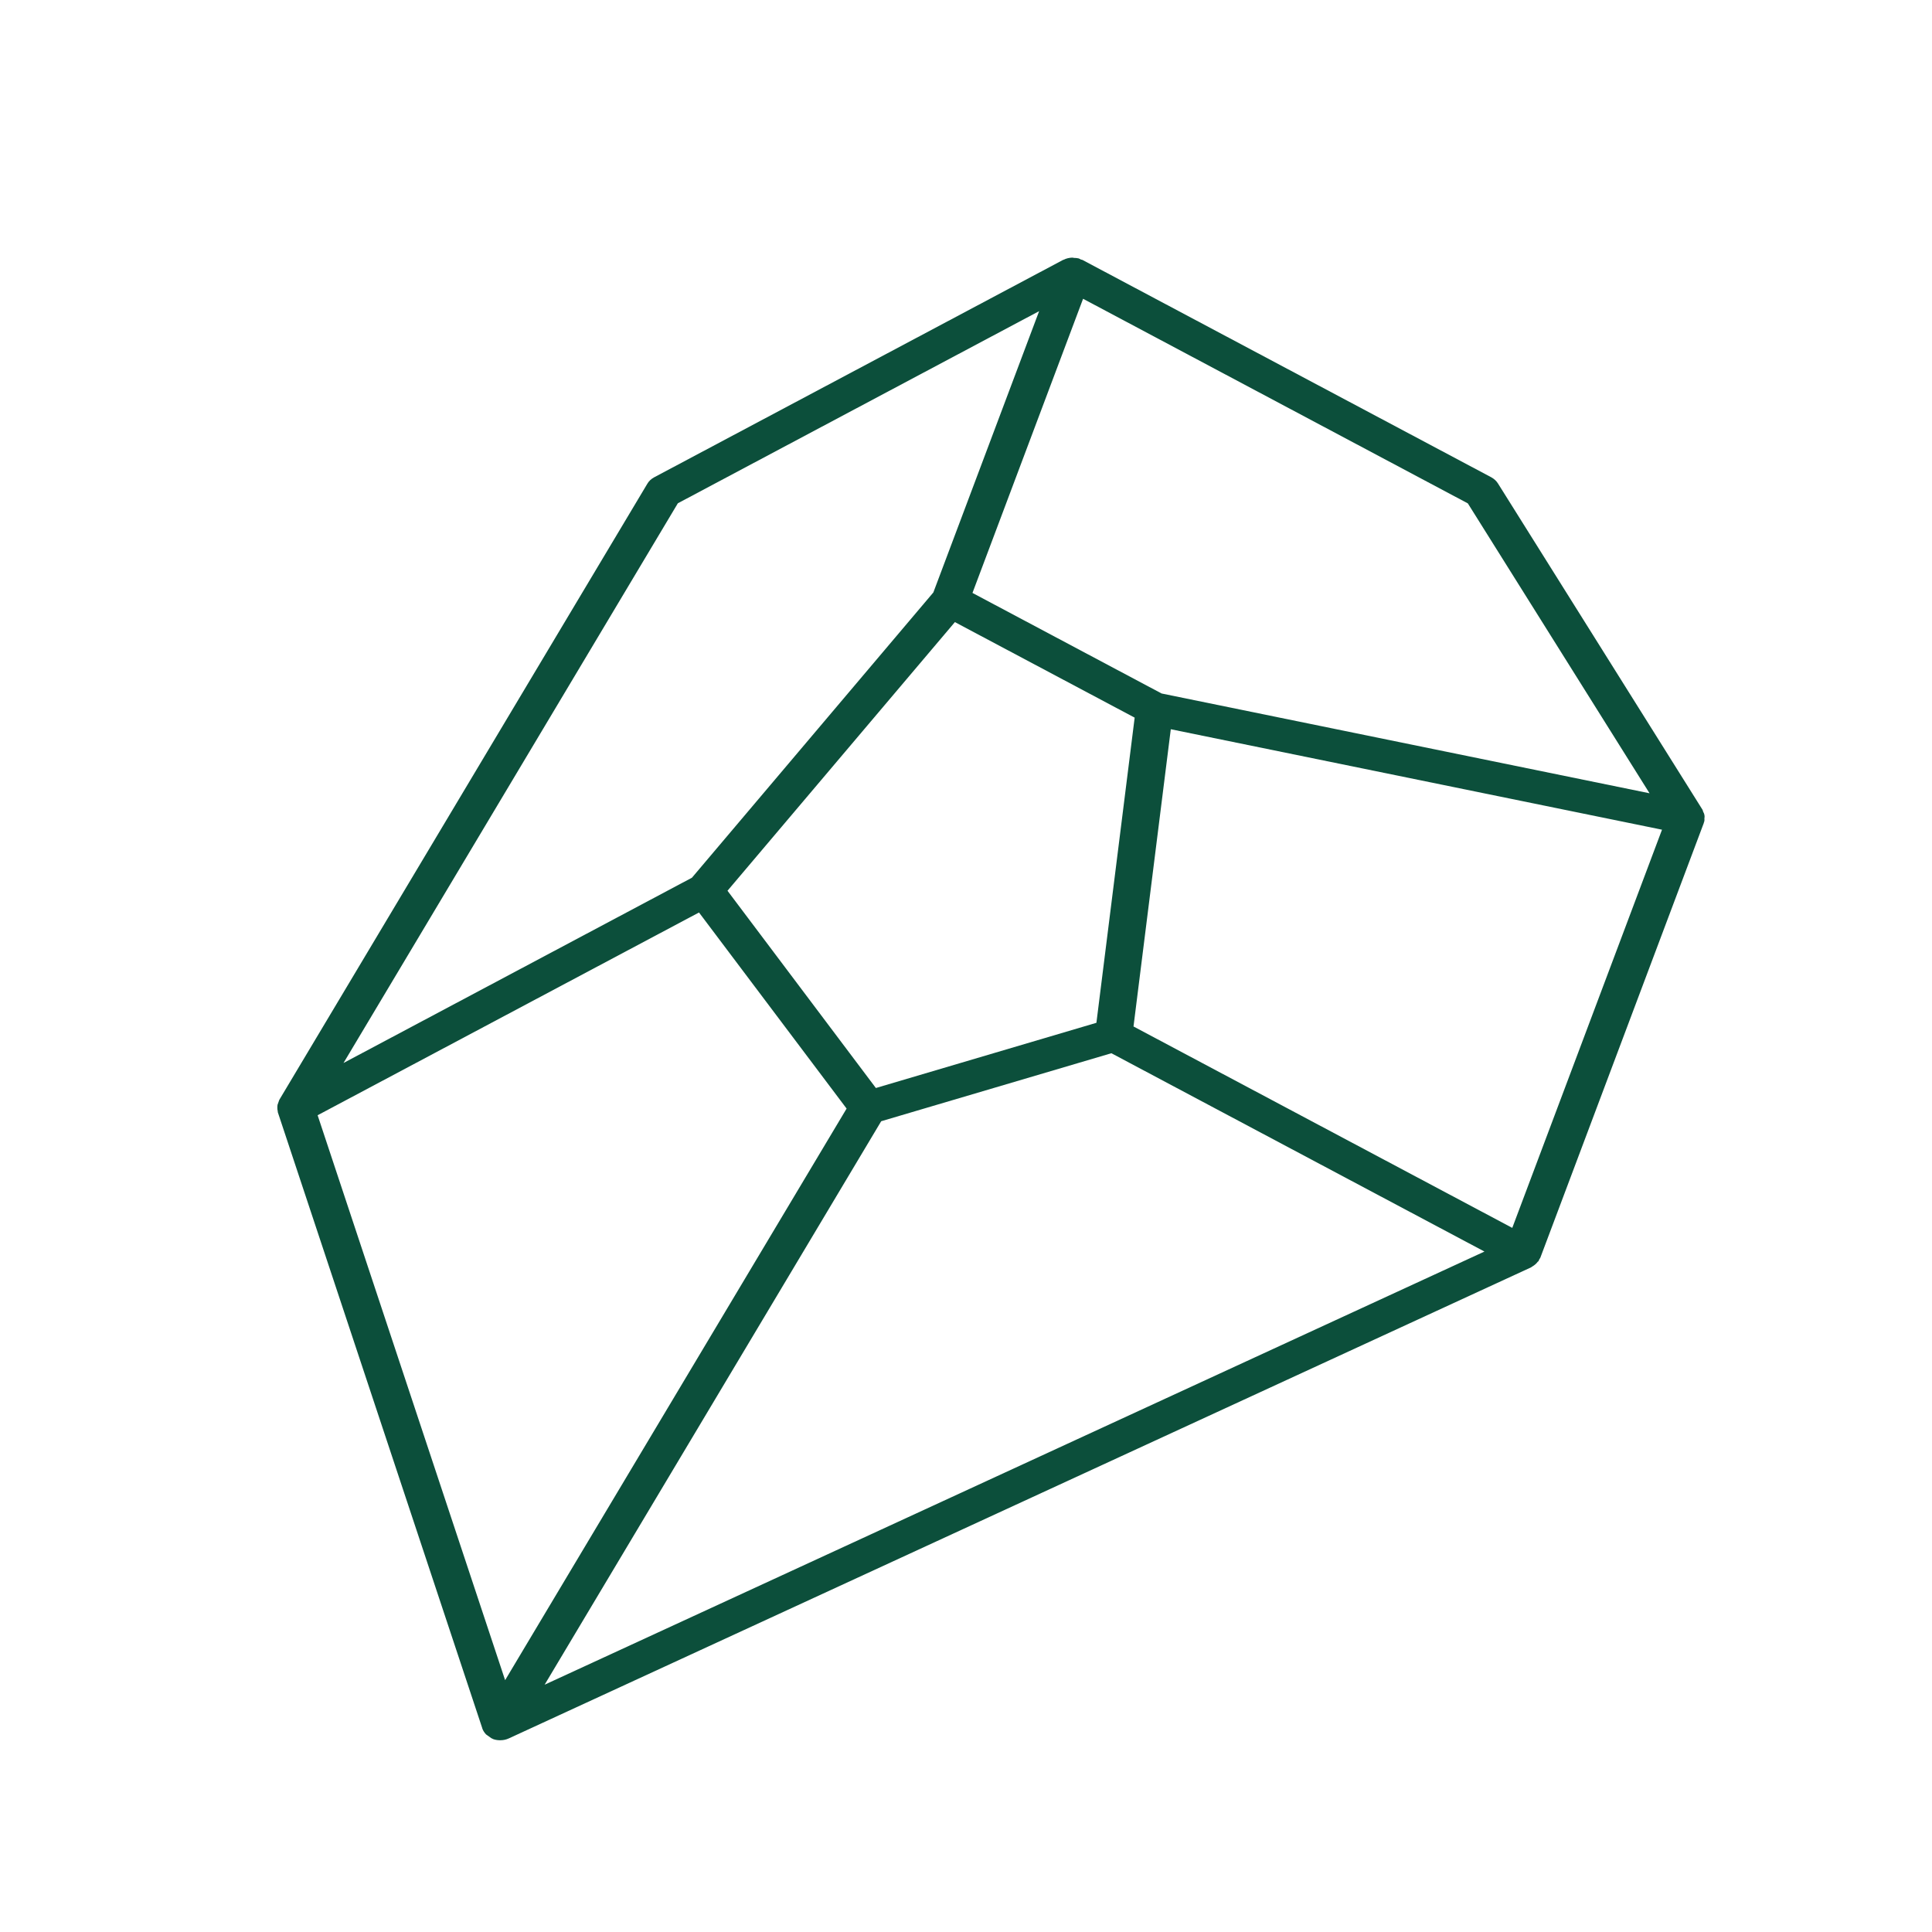 <?xml version="1.0" encoding="UTF-8"?> <svg xmlns="http://www.w3.org/2000/svg" width="20" height="20" viewBox="0 0 20 20" fill="none"><path d="M2.871 11.469C2.871 11.48 2.872 11.491 2.875 11.502C2.876 11.506 2.875 11.51 2.876 11.514L4.993 17.892L4.993 17.894C5.001 17.916 5.015 17.937 5.032 17.955C5.051 17.968 5.069 17.982 5.088 17.995C5.09 17.997 5.093 17.996 5.095 17.997C5.098 17.998 5.1 18.001 5.102 18.002C5.126 18.011 5.152 18.015 5.177 18.015L5.178 18.015C5.209 18.015 5.239 18.009 5.267 17.996L15.851 13.119L15.853 13.117C15.857 13.115 15.859 13.113 15.862 13.111C15.884 13.098 15.904 13.082 15.918 13.062C15.921 13.059 15.925 13.058 15.927 13.055C15.93 13.049 15.932 13.044 15.934 13.038C15.938 13.033 15.942 13.027 15.945 13.021L17.638 8.519C17.639 8.516 17.638 8.514 17.639 8.512C17.64 8.509 17.642 8.506 17.643 8.503C17.645 8.493 17.645 8.483 17.644 8.473C17.649 8.449 17.644 8.424 17.631 8.403C17.63 8.396 17.627 8.389 17.624 8.382L15.507 5.005C15.491 4.979 15.467 4.957 15.438 4.941L11.204 2.69C11.2 2.688 11.194 2.689 11.19 2.687C11.182 2.682 11.174 2.678 11.166 2.675C11.151 2.671 11.135 2.67 11.12 2.67C11.113 2.668 11.106 2.668 11.099 2.667C11.068 2.668 11.038 2.675 11.011 2.689C11.009 2.69 11.007 2.69 11.006 2.69L6.772 4.941C6.742 4.957 6.717 4.98 6.701 5.008L2.891 11.386C2.885 11.403 2.879 11.42 2.873 11.437C2.871 11.448 2.871 11.459 2.871 11.469ZM7.236 9.446L8.764 11.476L5.229 17.393L3.288 11.545L7.236 9.446ZM9.885 6.44L11.746 7.429L11.35 10.588L9.067 11.263L7.531 9.221L9.885 6.44ZM12.12 7.549L17.205 8.589L15.655 12.711L11.734 10.626L12.12 7.549ZM9.122 11.607L11.505 10.903L15.367 12.956L5.638 17.44L9.122 11.607ZM17.076 8.212L12.025 7.179L10.067 6.138L11.212 3.093L15.195 5.211L17.076 8.212ZM7.017 5.21L10.757 3.221L9.662 6.133L7.163 9.086L3.556 11.004L7.017 5.21Z" fill="#0C4F3B"></path></svg> 